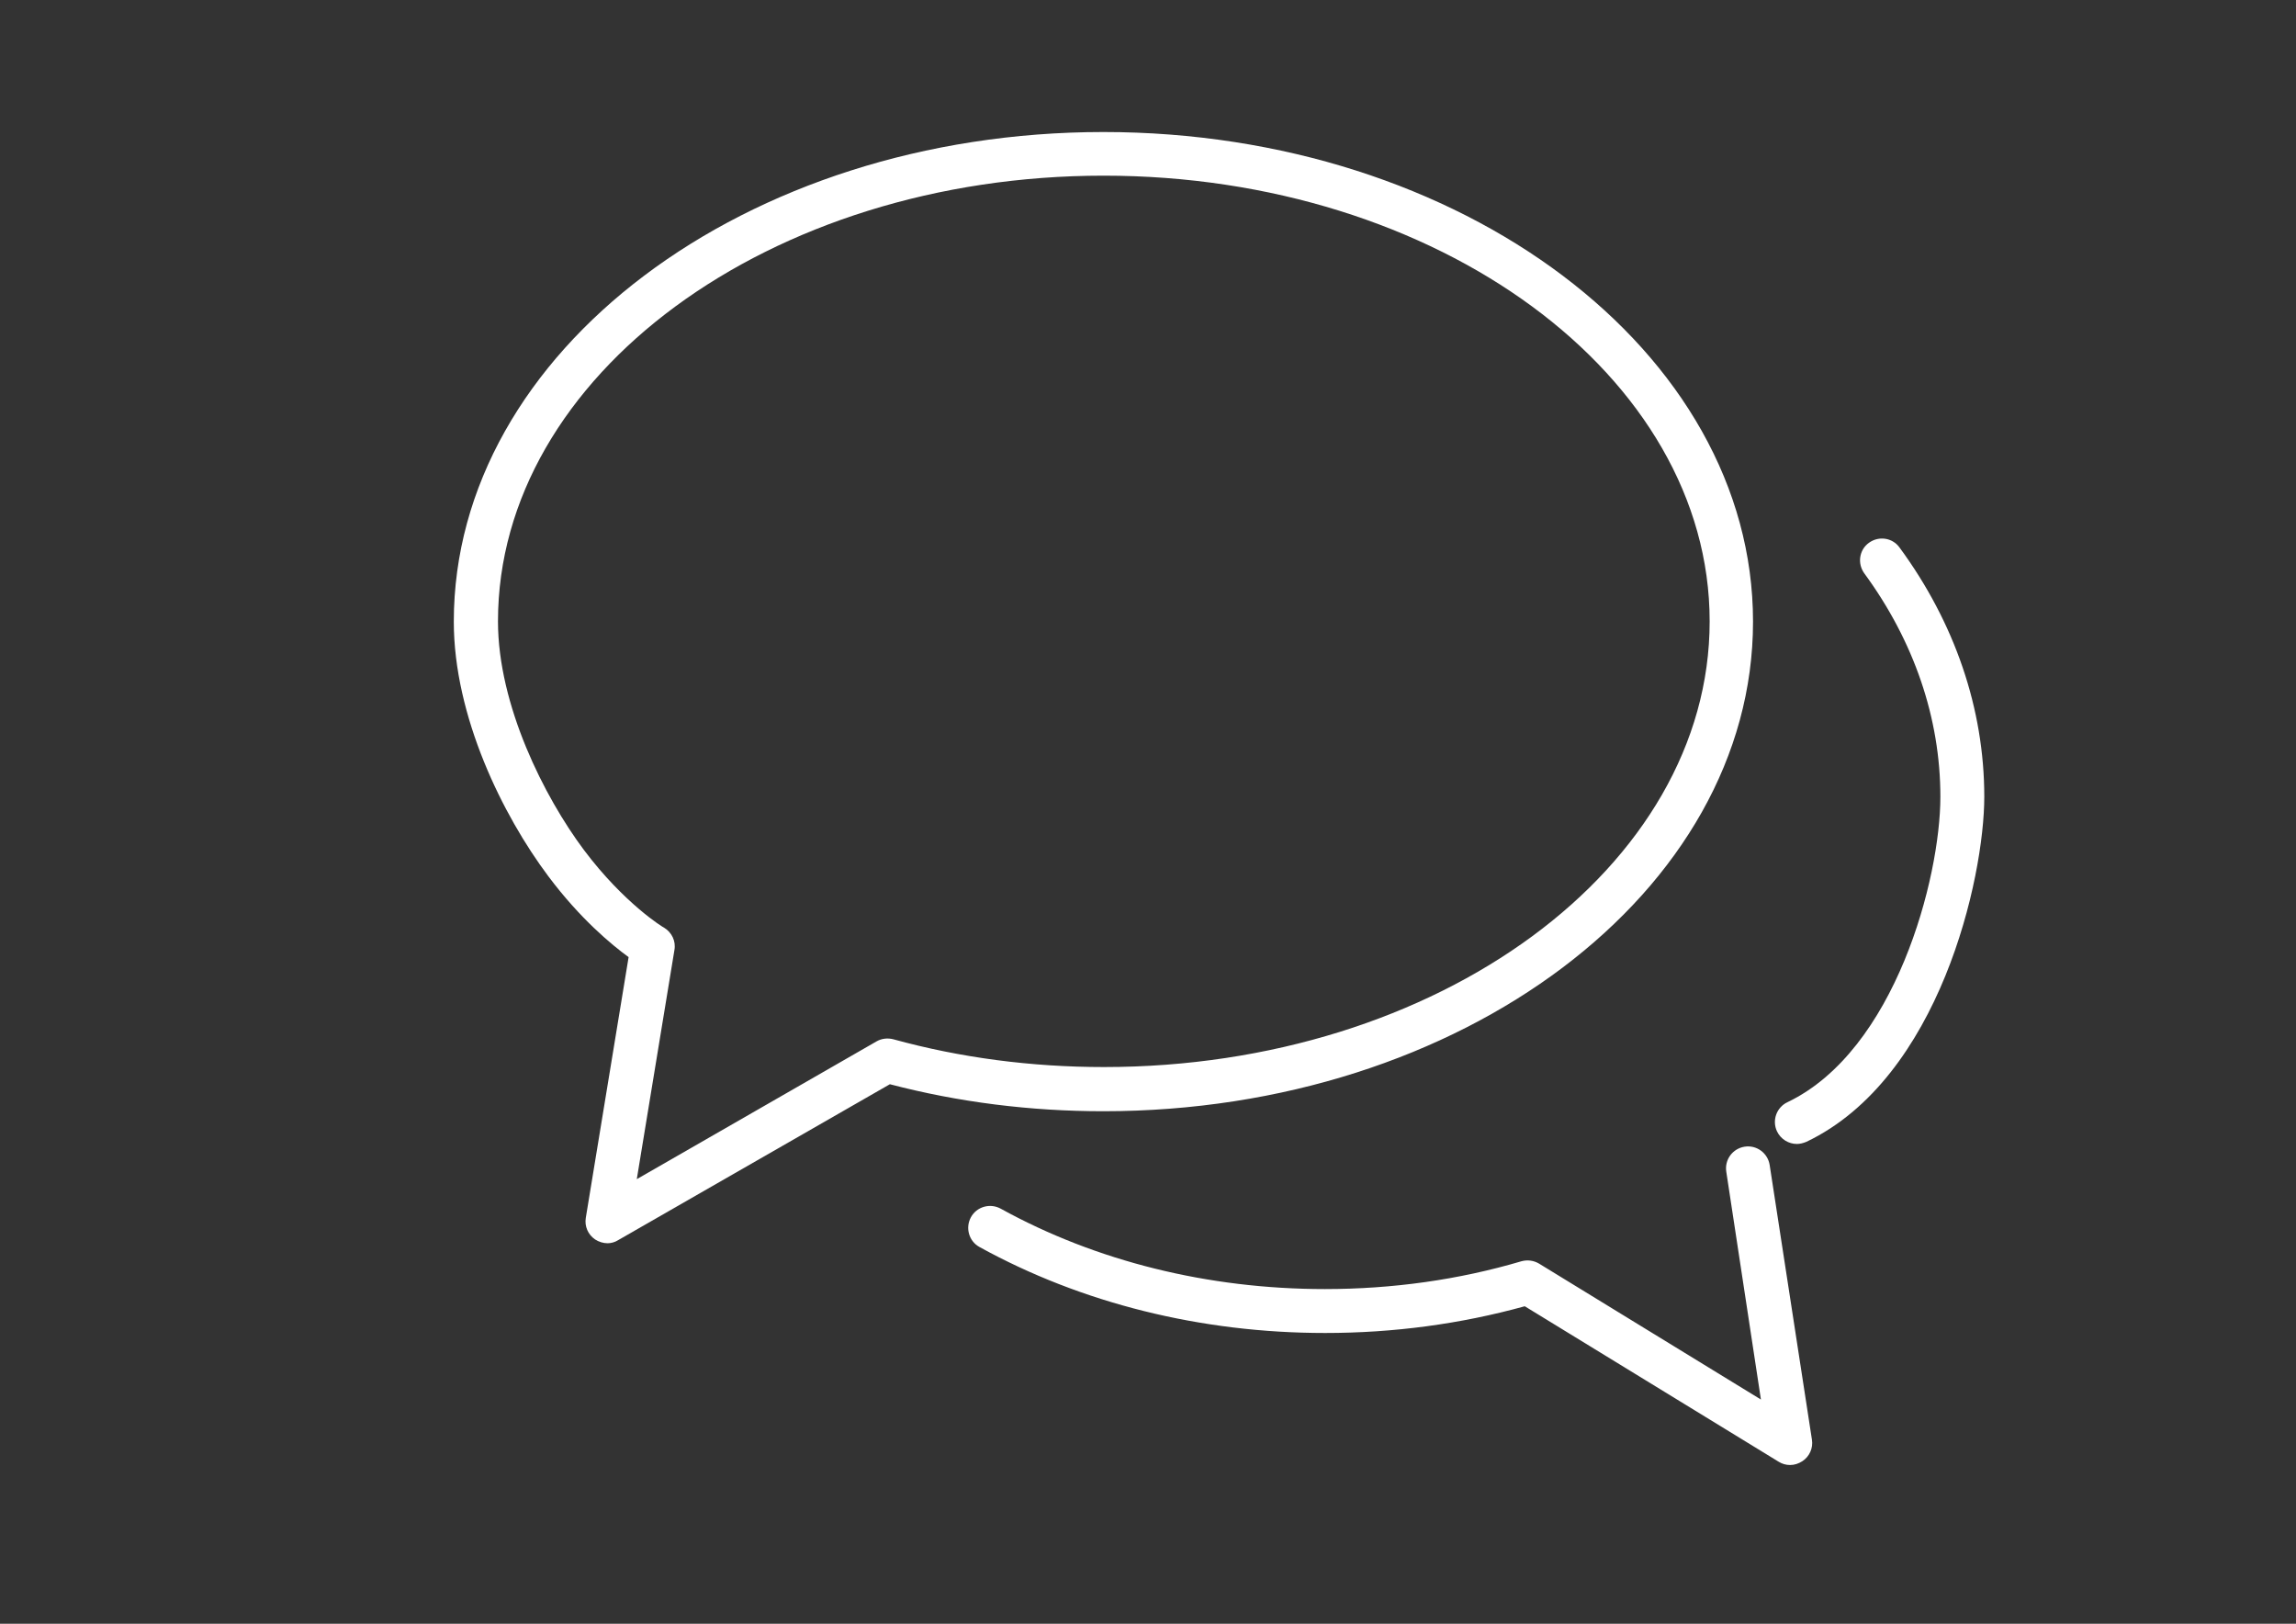 <?xml version="1.0" encoding="utf-8"?>
<!-- Generator: Adobe Illustrator 18.1.0, SVG Export Plug-In . SVG Version: 6.00 Build 0)  -->
<svg version="1.1" id="Calque_1" xmlns="http://www.w3.org/2000/svg" xmlns:xlink="http://www.w3.org/1999/xlink" x="0px" y="0px"
	 viewBox="0 0 841.9 595.3" enable-background="new 0 0 841.9 595.3" xml:space="preserve">
<rect x="0" y="0" width="841.9" height="595.3" fill="#333333" stroke="none"/>
<g>
	<g>
		<path fill="#FFFFFF" d="M656.4,537.1c-1.5,0-2.9-0.4-4.2-1.2l-93.1-57c-23.5,6.5-48.1,9.8-73.2,9.8c-45.5,0-89.3-10.9-126.7-31.5
			c-3.9-2.1-5.3-7-3.2-10.9c2.1-3.9,7-5.3,10.9-3.2c35,19.3,76.1,29.5,118.9,29.5c24.8,0,49.1-3.4,72.1-10.2
			c2.2-0.6,4.5-0.3,6.5,0.9l81.3,49.8L633,429.6c-0.7-4.4,2.3-8.5,6.7-9.2c4.4-0.7,8.5,2.3,9.2,6.7l15.5,100.7
			c0.5,3.1-0.9,6.2-3.5,7.9C659.5,536.6,658,537.1,656.4,537.1z"/>
	</g>
	<g>
		<path fill="#FFFFFF" d="M658.9,419.4c-3,0-5.9-1.7-7.3-4.6c-1.9-4-0.2-8.8,3.8-10.7c39.6-18.9,56.1-82.2,56.1-112
			c0-28.8-9.7-57.1-27.9-81.9c-2.6-3.6-1.9-8.6,1.7-11.2c3.6-2.6,8.6-1.9,11.2,1.7c20.3,27.6,31.1,59.2,31.1,91.4
			c0,29.9-16.4,103.2-65.2,126.5C661.2,419.1,660,419.4,658.9,419.4z"/>
	</g>
	<g>
		<path fill="#FFFFFF" d="M222.8,455.8c-1.6,0-3.2-0.5-4.6-1.4c-2.6-1.8-3.9-4.8-3.4-7.9l15.7-95.6c-6.2-4.5-17.8-14.1-29.4-29.6
			c-16.8-22.4-34.7-58.7-34.7-93.4c0-99,106.9-179.5,238.2-179.5c131.4,0,238.2,80.5,238.2,179.5c0,99-106.9,179.5-238.2,179.5
			c-26.8,0-53.1-3.3-78.3-9.9l-99.7,57.2C225.5,455.4,224.1,455.8,222.8,455.8z M404.7,64.4c-122.5,0-222.1,73.3-222.1,163.4
			c0,30.8,17,64.4,31.5,83.8c14.8,19.7,29.2,28.5,29.4,28.5c2.8,1.7,4.4,4.9,3.8,8.2l-13.8,84l87.9-50.5c1.9-1.1,4.1-1.3,6.1-0.8
			c24.7,6.8,50.7,10.2,77.3,10.2c122.5,0,222.1-73.3,222.1-163.4C626.9,137.7,527.2,64.4,404.7,64.4z"/>
	</g>
</g>
</svg>
